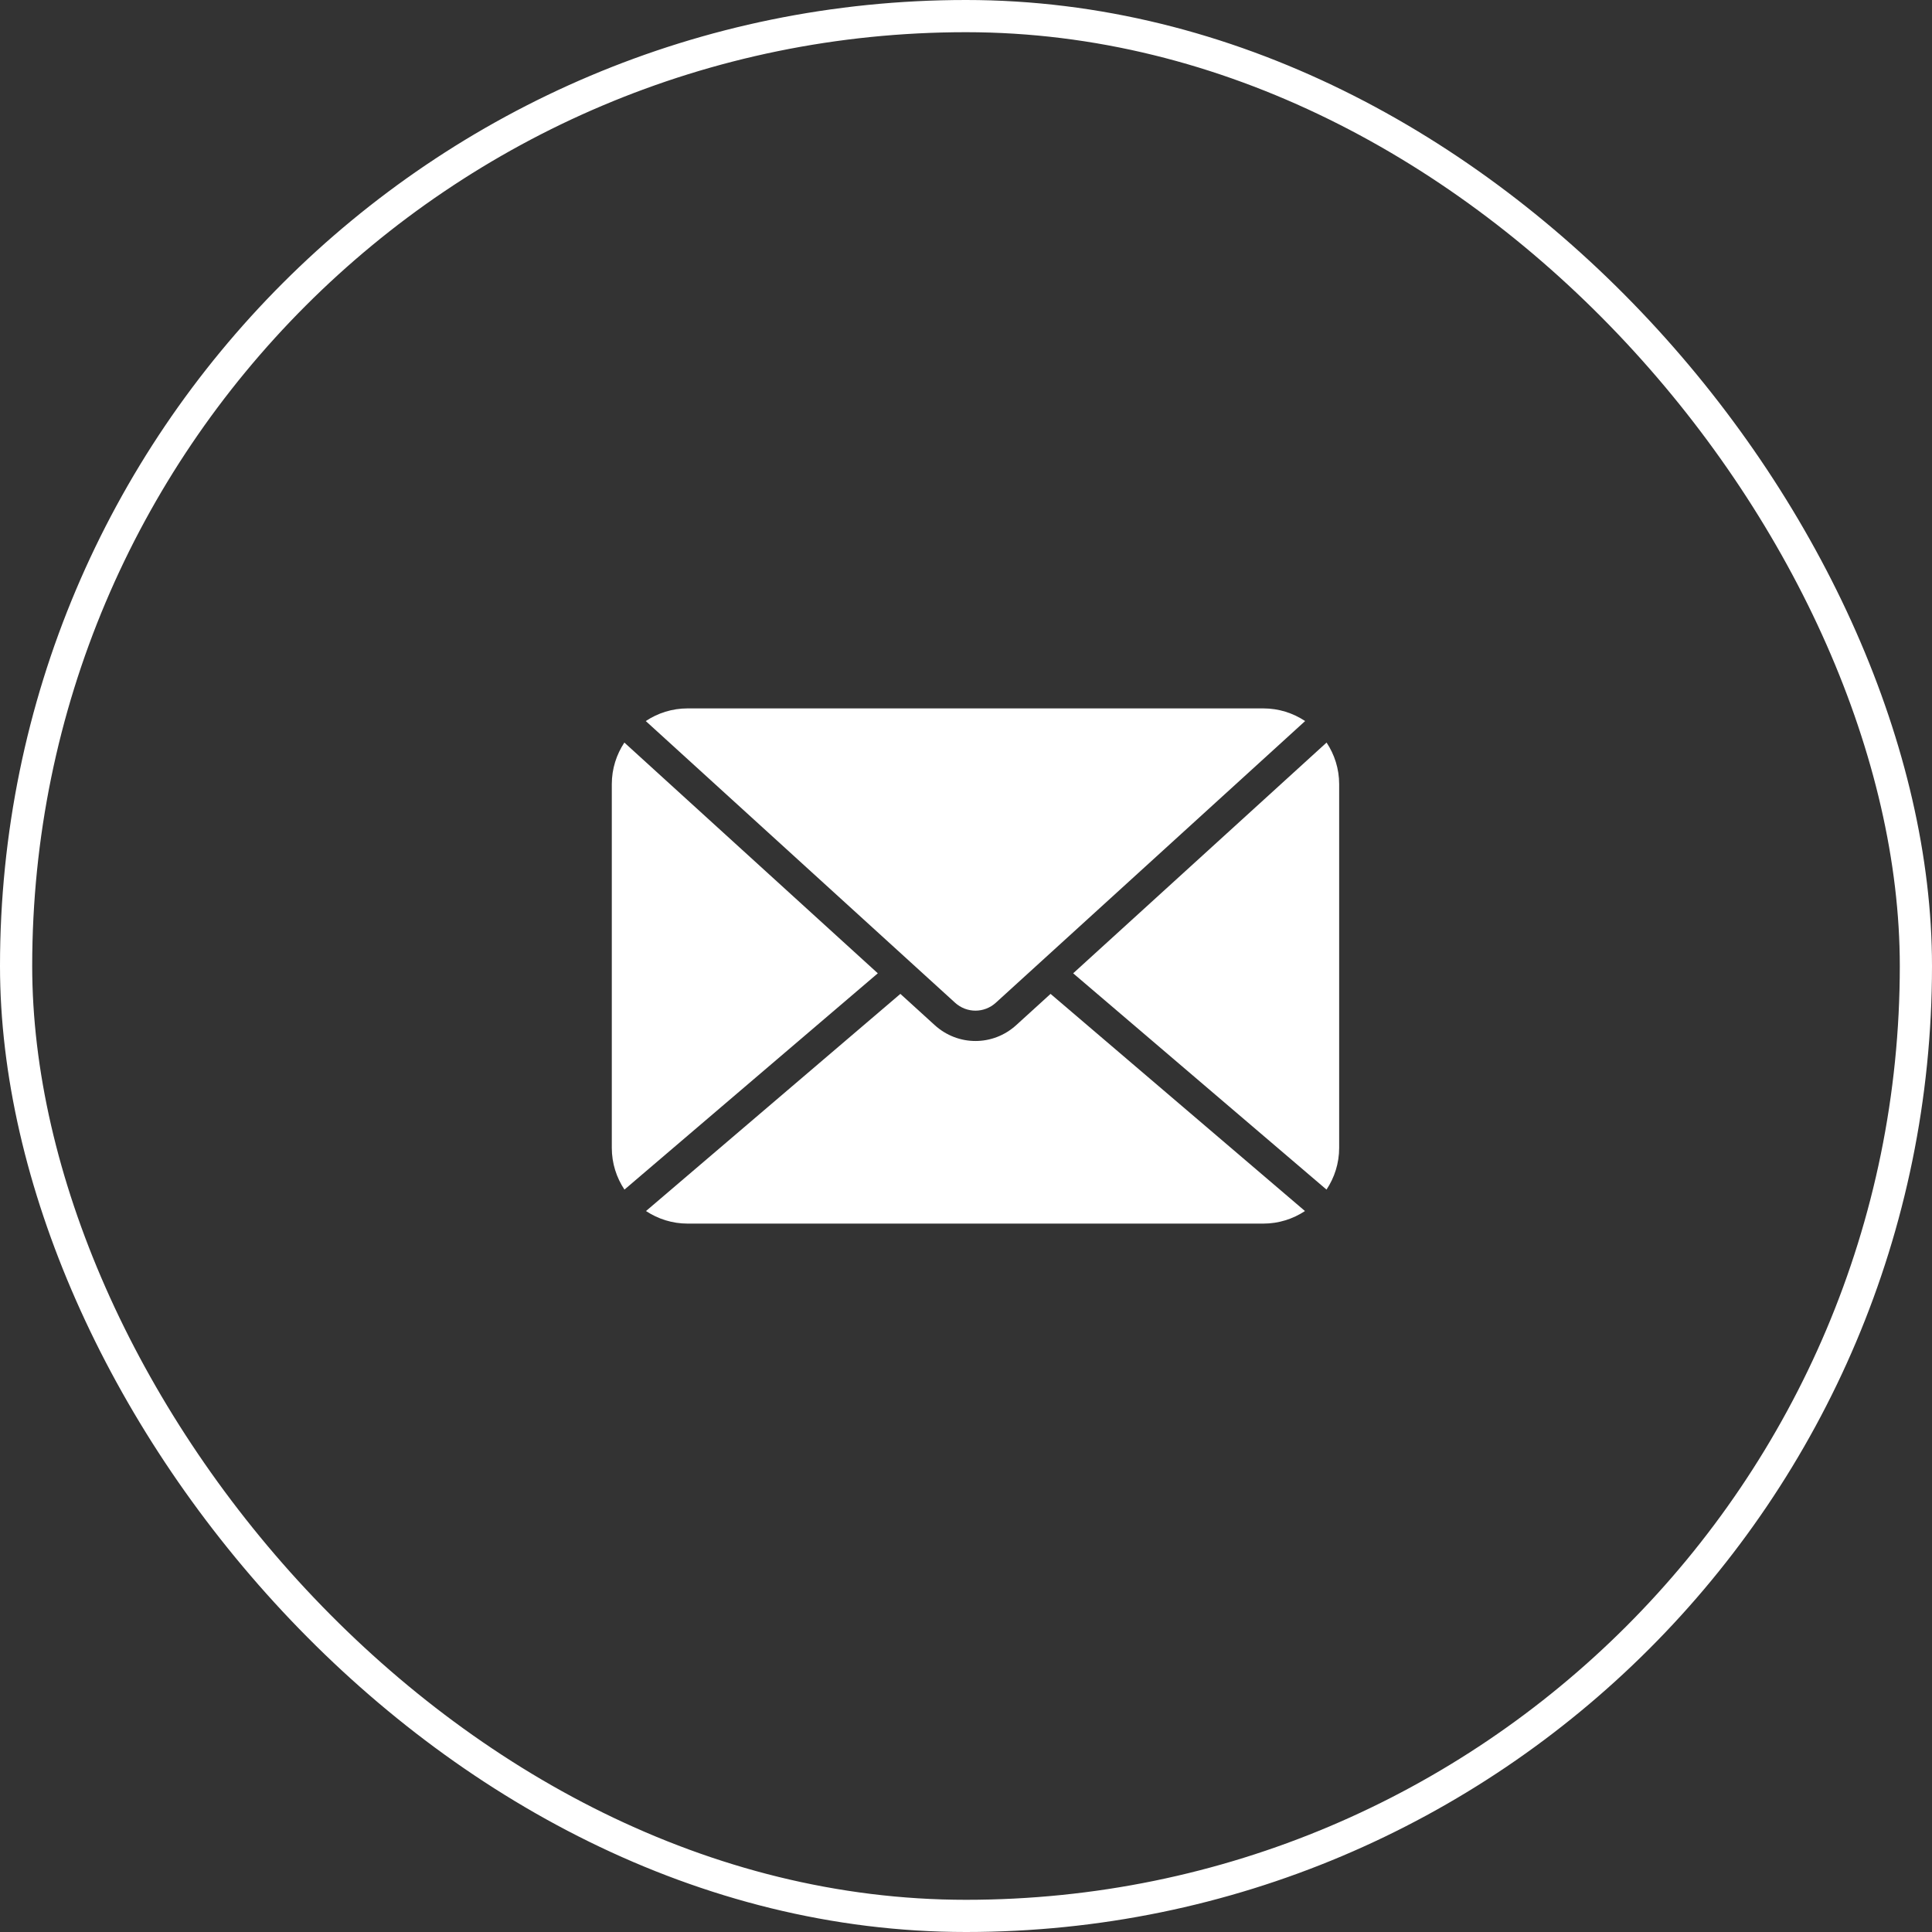 <?xml version="1.0" encoding="utf-8"?>
<svg width="60" height="60" viewBox="0 0 60 60" fill="none" xmlns="http://www.w3.org/2000/svg">
<rect x="0" y="0" width="60" height="60" fill="#333333" stroke="none"/>
<rect x="0.5" y="0.5" width="59" height="59" rx="29.5" stroke="white"/>
<path d="M29.66 31.14C30.021 31.469 30.566 31.469 30.927 31.14L40.532 22.393C40.16 22.146 39.714 22 39.234 22H21.353C20.873 22 20.427 22.146 20.055 22.393L29.66 31.14Z" fill="white"/>
<path d="M41.589 24.353C41.589 23.875 41.444 23.432 41.198 23.061L33.328 30.227L41.196 36.944C41.443 36.572 41.589 36.127 41.589 35.647V24.353Z" fill="white"/>
<path d="M19.39 23.061C19.145 23.432 19 23.875 19 24.353V35.647C19 36.126 19.145 36.572 19.393 36.944L27.261 30.227L19.39 23.061Z" fill="white"/>
<path d="M32.626 30.866L31.561 31.835C31.2 32.164 30.748 32.329 30.294 32.329C29.841 32.329 29.389 32.164 29.027 31.835L27.962 30.866L20.062 37.61C20.434 37.855 20.877 38 21.353 38H39.236C39.712 38 40.156 37.855 40.527 37.61L32.626 30.866Z" fill="white"/>
</svg>
